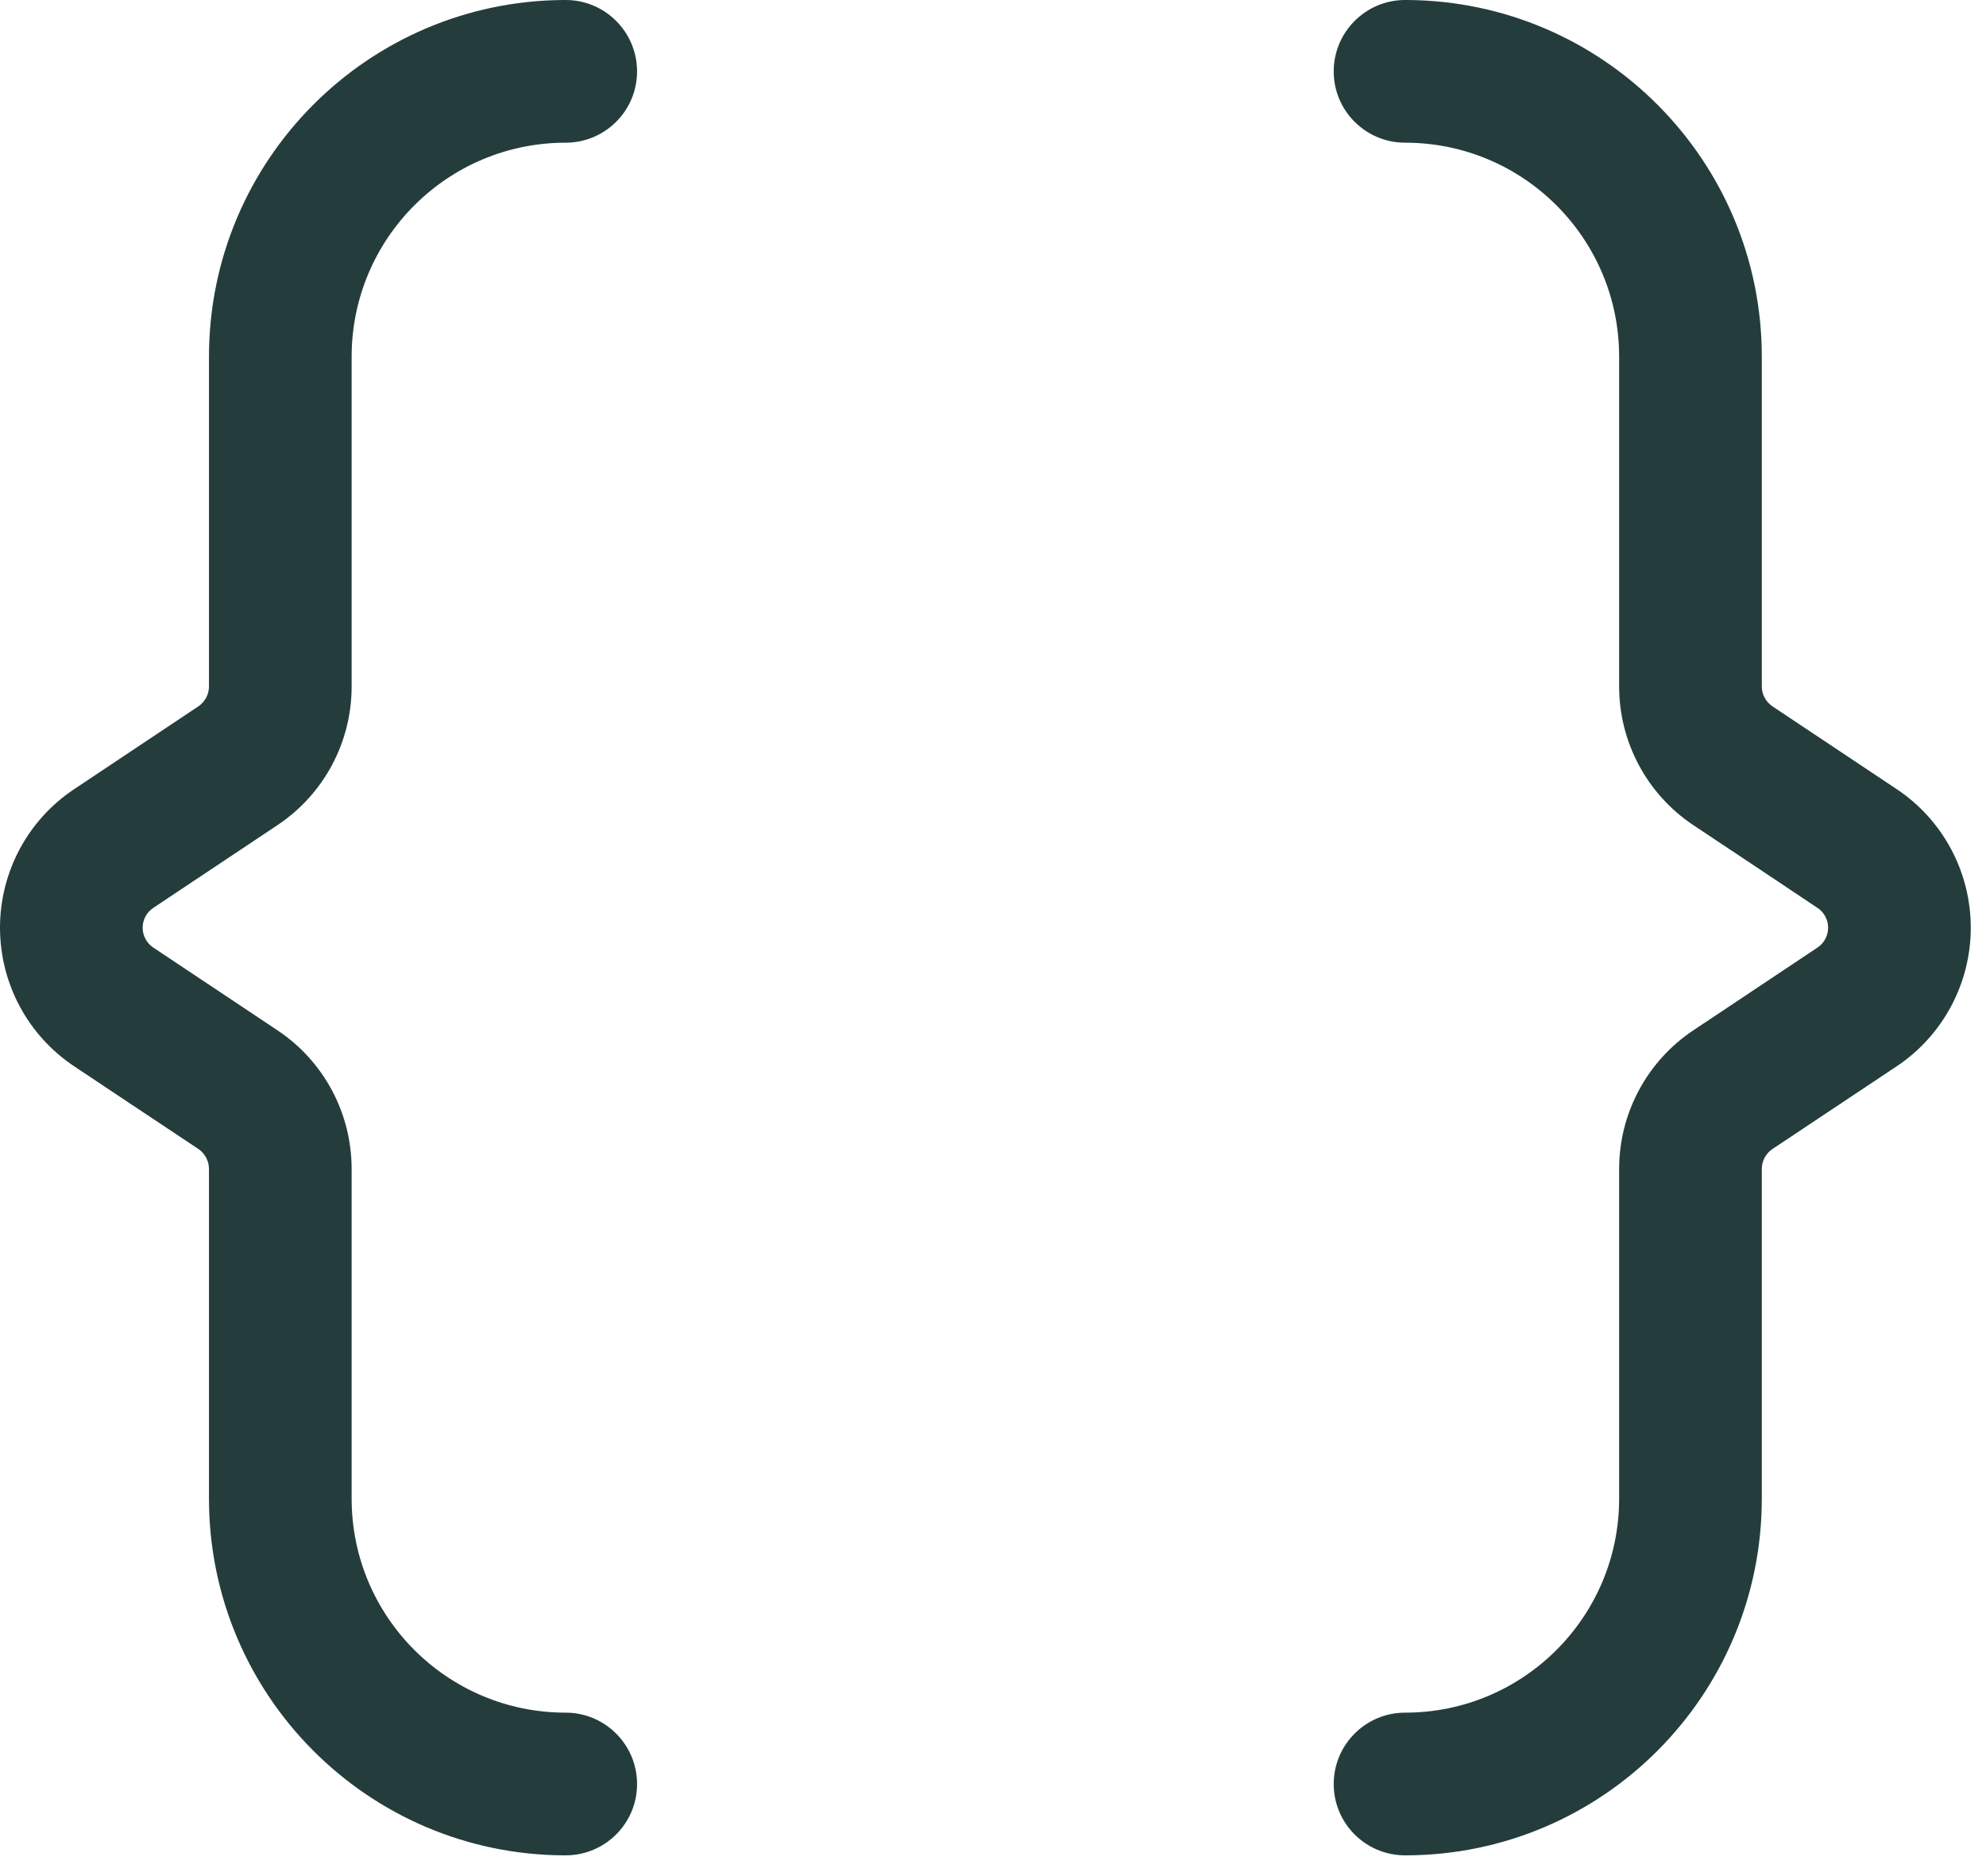 <?xml version="1.0" encoding="UTF-8"?> <svg xmlns="http://www.w3.org/2000/svg" width="18" height="17" viewBox="0 0 18 17" fill="none"> <path fill-rule="evenodd" clip-rule="evenodd" d="M12.735 1.293C12.378 1.293 12.088 1.004 12.088 0.647C12.088 0.29 12.378 0 12.735 0C12.74 0 12.744 0 12.75 0C14.528 0.008 15.968 1.453 15.968 3.233C15.968 4.364 15.968 5.577 15.968 6.221C15.968 6.292 16.004 6.359 16.064 6.4C16.362 6.598 16.791 6.885 17.191 7.151C17.61 7.43 17.862 7.902 17.862 8.406C17.862 8.911 17.61 9.382 17.191 9.662C16.791 9.928 16.362 10.214 16.064 10.412C16.004 10.453 15.968 10.52 15.968 10.592C15.968 11.235 15.968 12.448 15.968 13.579C15.968 15.36 14.528 16.805 12.75 16.812C12.744 16.812 12.74 16.812 12.735 16.812C12.378 16.812 12.088 16.523 12.088 16.166C12.088 15.809 12.378 15.519 12.735 15.519C13.807 15.519 14.675 14.651 14.675 13.579C14.675 12.448 14.675 11.235 14.675 10.592C14.675 10.088 14.927 9.617 15.346 9.337C15.645 9.138 16.073 8.852 16.473 8.586C16.533 8.546 16.569 8.479 16.569 8.406C16.569 8.334 16.533 8.267 16.473 8.227C16.073 7.96 15.645 7.674 15.346 7.476C14.927 7.196 14.675 6.725 14.675 6.221C14.675 5.577 14.675 4.364 14.675 3.233C14.675 2.161 13.807 1.293 12.735 1.293Z" fill="#243D3C"></path> <path fill-rule="evenodd" clip-rule="evenodd" d="M5.113 0C5.118 0 5.122 0 5.127 0C5.484 0 5.774 0.29 5.774 0.647C5.774 1.004 5.484 1.293 5.127 1.293C4.056 1.293 3.187 2.161 3.187 3.233C3.187 4.364 3.187 5.577 3.187 6.221C3.187 6.725 2.936 7.196 2.516 7.476C2.218 7.674 1.789 7.96 1.389 8.227C1.329 8.267 1.293 8.334 1.293 8.406C1.293 8.479 1.329 8.546 1.389 8.586C1.789 8.852 2.218 9.138 2.516 9.337C2.936 9.617 3.187 10.088 3.187 10.592C3.187 11.235 3.187 12.448 3.187 13.579C3.187 14.651 4.056 15.519 5.127 15.519C5.484 15.519 5.774 15.809 5.774 16.166C5.774 16.523 5.484 16.812 5.127 16.812C5.122 16.812 5.118 16.812 5.113 16.812C3.334 16.805 1.894 15.36 1.894 13.579C1.894 12.448 1.894 11.235 1.894 10.592C1.894 10.52 1.858 10.453 1.799 10.412C1.5 10.214 1.072 9.928 0.672 9.662C0.252 9.382 0 8.911 0 8.406C0 7.902 0.252 7.43 0.672 7.151C1.072 6.885 1.5 6.598 1.799 6.4C1.858 6.359 1.894 6.292 1.894 6.221C1.894 5.577 1.894 4.364 1.894 3.233C1.894 1.453 3.334 0.008 5.113 0Z" fill="#243D3C"></path> </svg> 